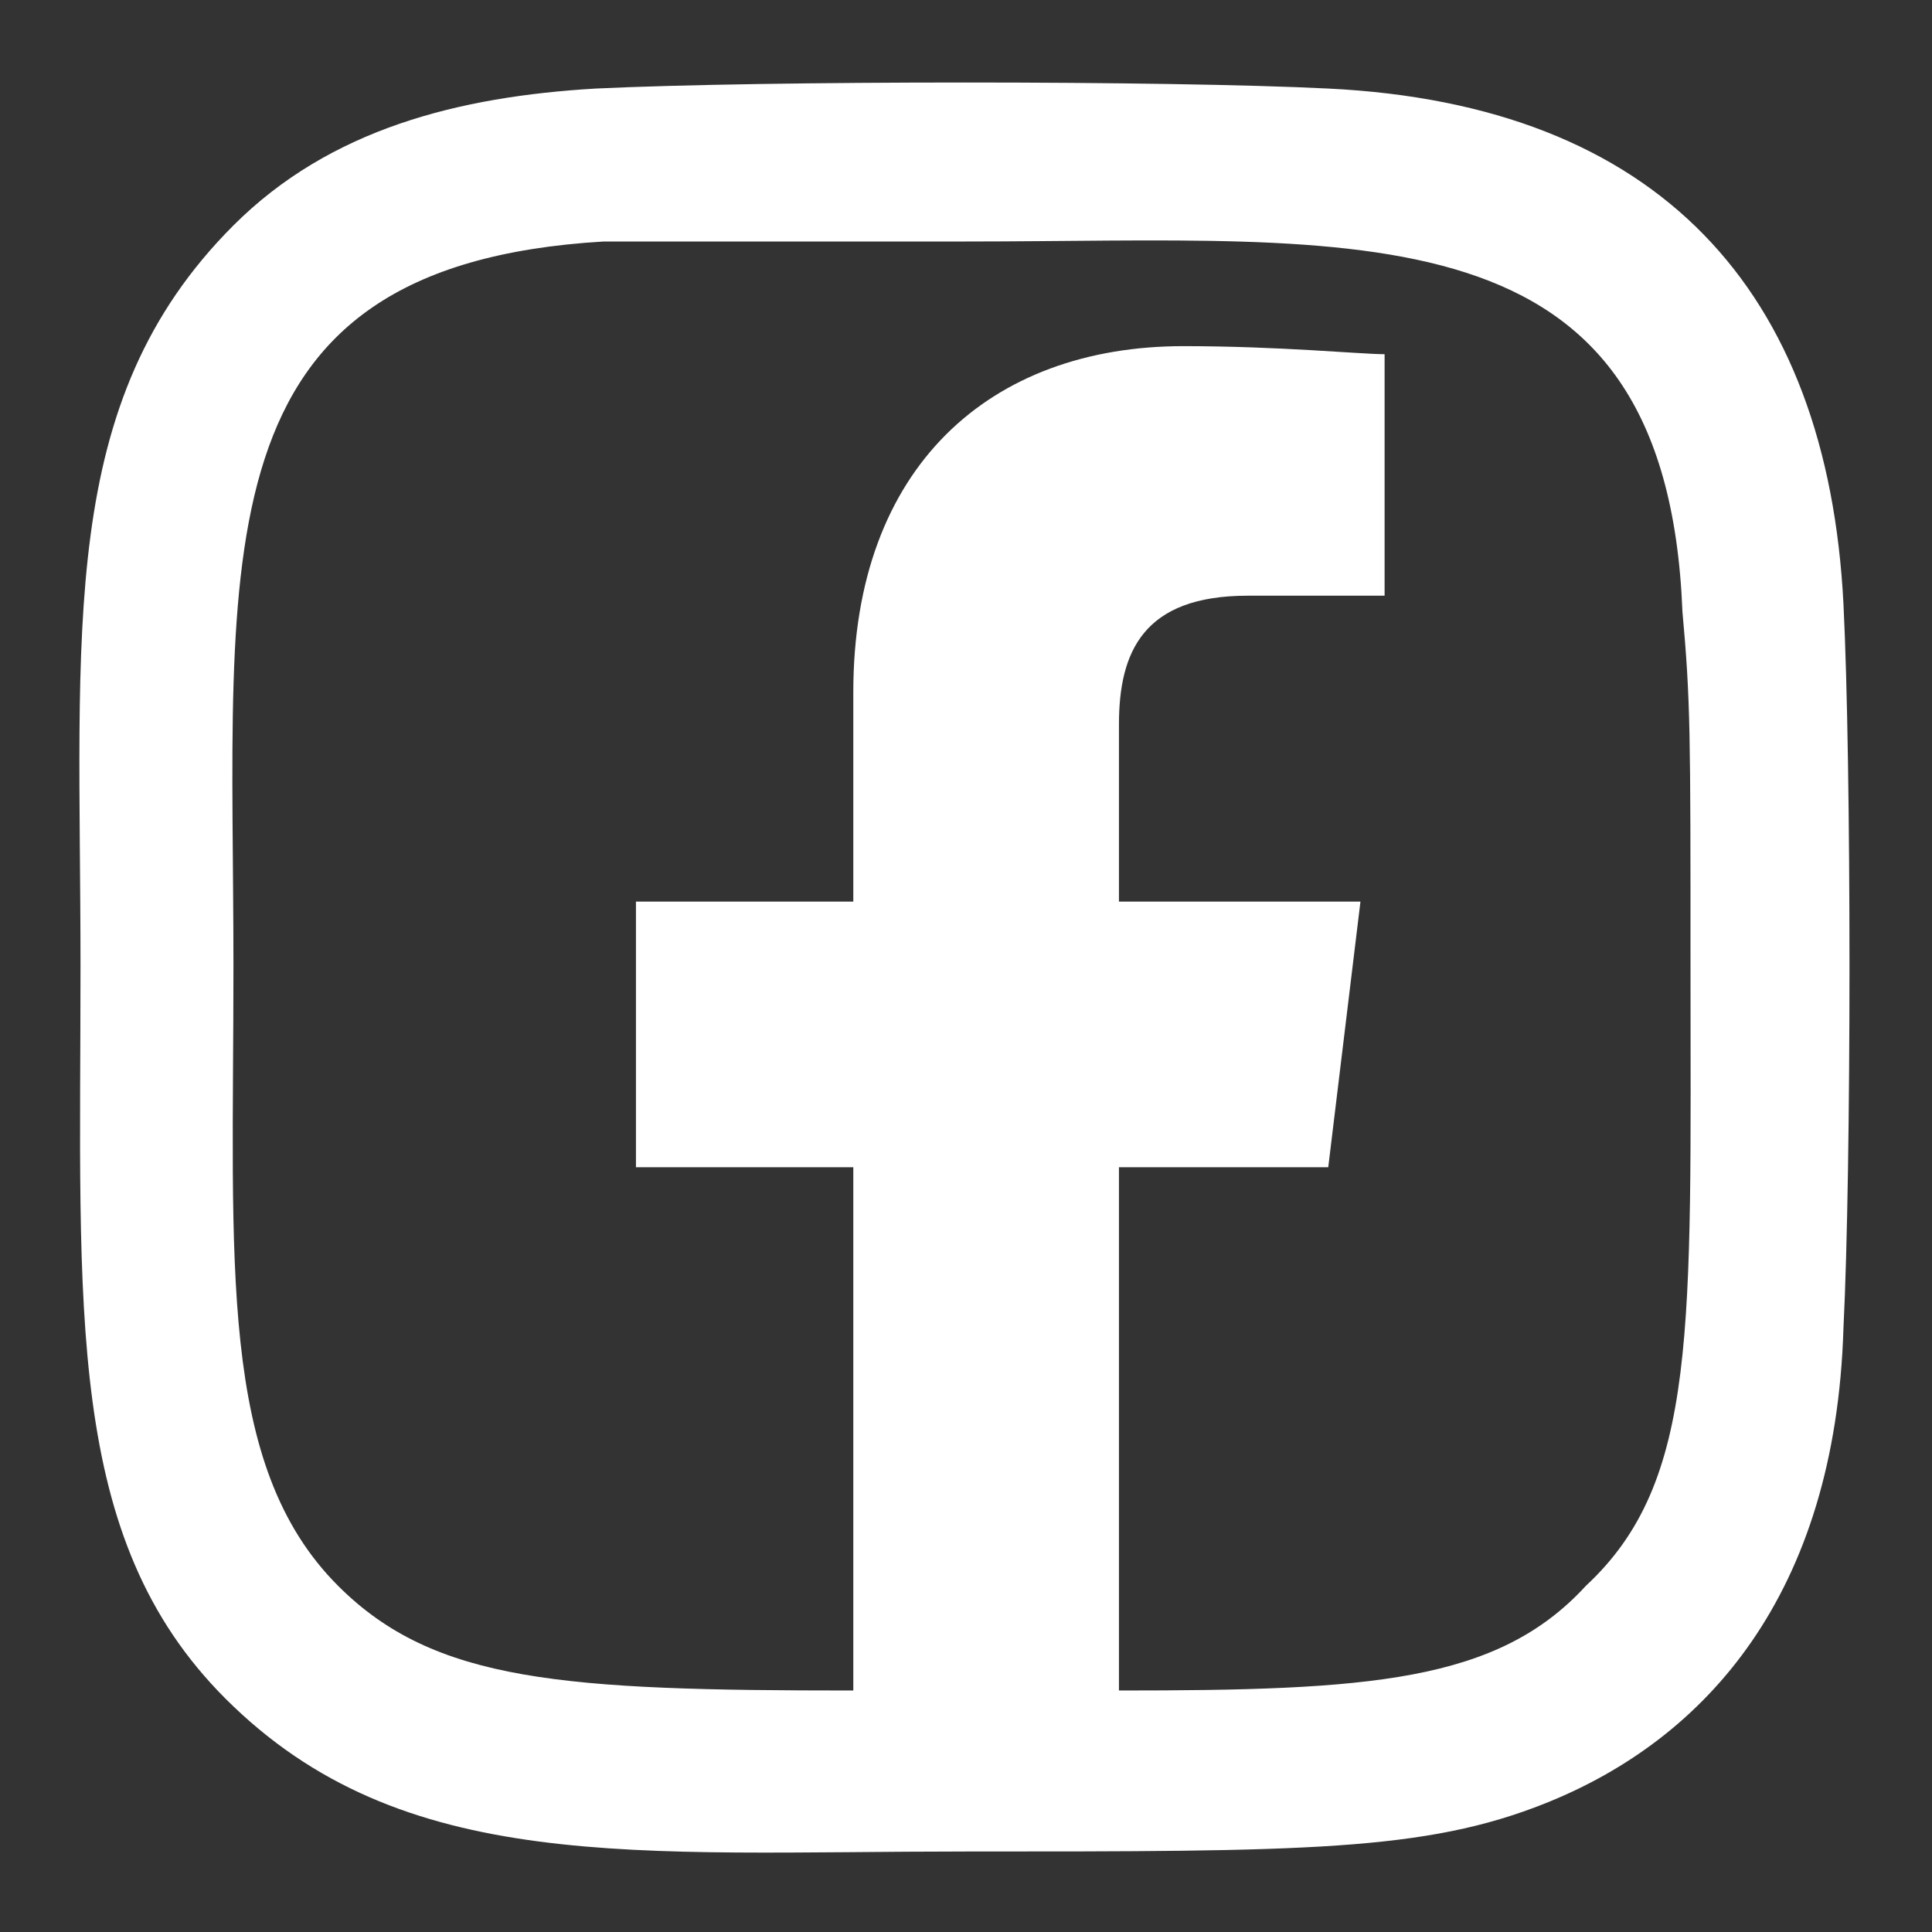 <?xml version="1.0" encoding="utf-8"?>
<!-- Generator: Adobe Illustrator 25.2.0, SVG Export Plug-In . SVG Version: 6.00 Build 0)  -->
<svg version="1.1" id="Capa_1" xmlns="http://www.w3.org/2000/svg" xmlns:xlink="http://www.w3.org/1999/xlink" x="0px" y="0px"
	 viewBox="0 0 24 24" style="enable-background:new 0 0 24 24;" xml:space="preserve">
<rect x="0" y="0" width="24" height="24" fill="#333333" stroke="none"/>
<style type="text/css">
	.st0{fill:#040204;}
	.st1{fill:#1D1D1B;}
	.st2{fill:#999998;}
	.st3{fill:#646363;}
	.st4{fill:#CACACA;}
	.st5{fill:none;stroke:#999999;stroke-width:1.5;stroke-miterlimit:10;}
	.st6{fill:#999999;}
	.st7{fill:none;stroke:#040204;stroke-width:1.5;stroke-miterlimit:10;}
</style>
<path fill="#fff" d="M22.9,7.5c-0.2-3.9-2.3-6.2-6.4-6.4c-2-0.1-7-0.1-9.1,0C5.7,1.2,4.1,1.6,2.9,2.8C0.7,5,1,7.8,1,12c0,4.3-0.2,7.1,1.8,9.1
	C5,23.3,7.9,23,12,23c4.2,0,5.7,0,7.2-0.6c2-0.8,3.6-2.6,3.7-5.9C23,14.5,23,9.5,22.9,7.5z M19.7,19.7C18.6,20.9,17,21,13.9,21v-6.5
	h2.6l0.4-3.3h-3V9c0-0.9,0.3-1.6,1.6-1.6h1.7V4.4c-0.3,0-1.3-0.1-2.5-0.1c-2.4,0-4.1,1.5-4.1,4.3v2.6H7.9v3.3h2.7V21
	c-3.6,0-5.2-0.1-6.4-1.3c-1.5-1.5-1.3-4-1.3-7.7c0-5.1-0.5-8.7,4.6-9C8.7,3,9,3,12,3l0,0c4.9,0,8.7-0.5,8.9,4.6C21,8.7,21,9.1,21,12
	C21,16.5,21.1,18.4,19.7,19.7z"/>
</svg>
